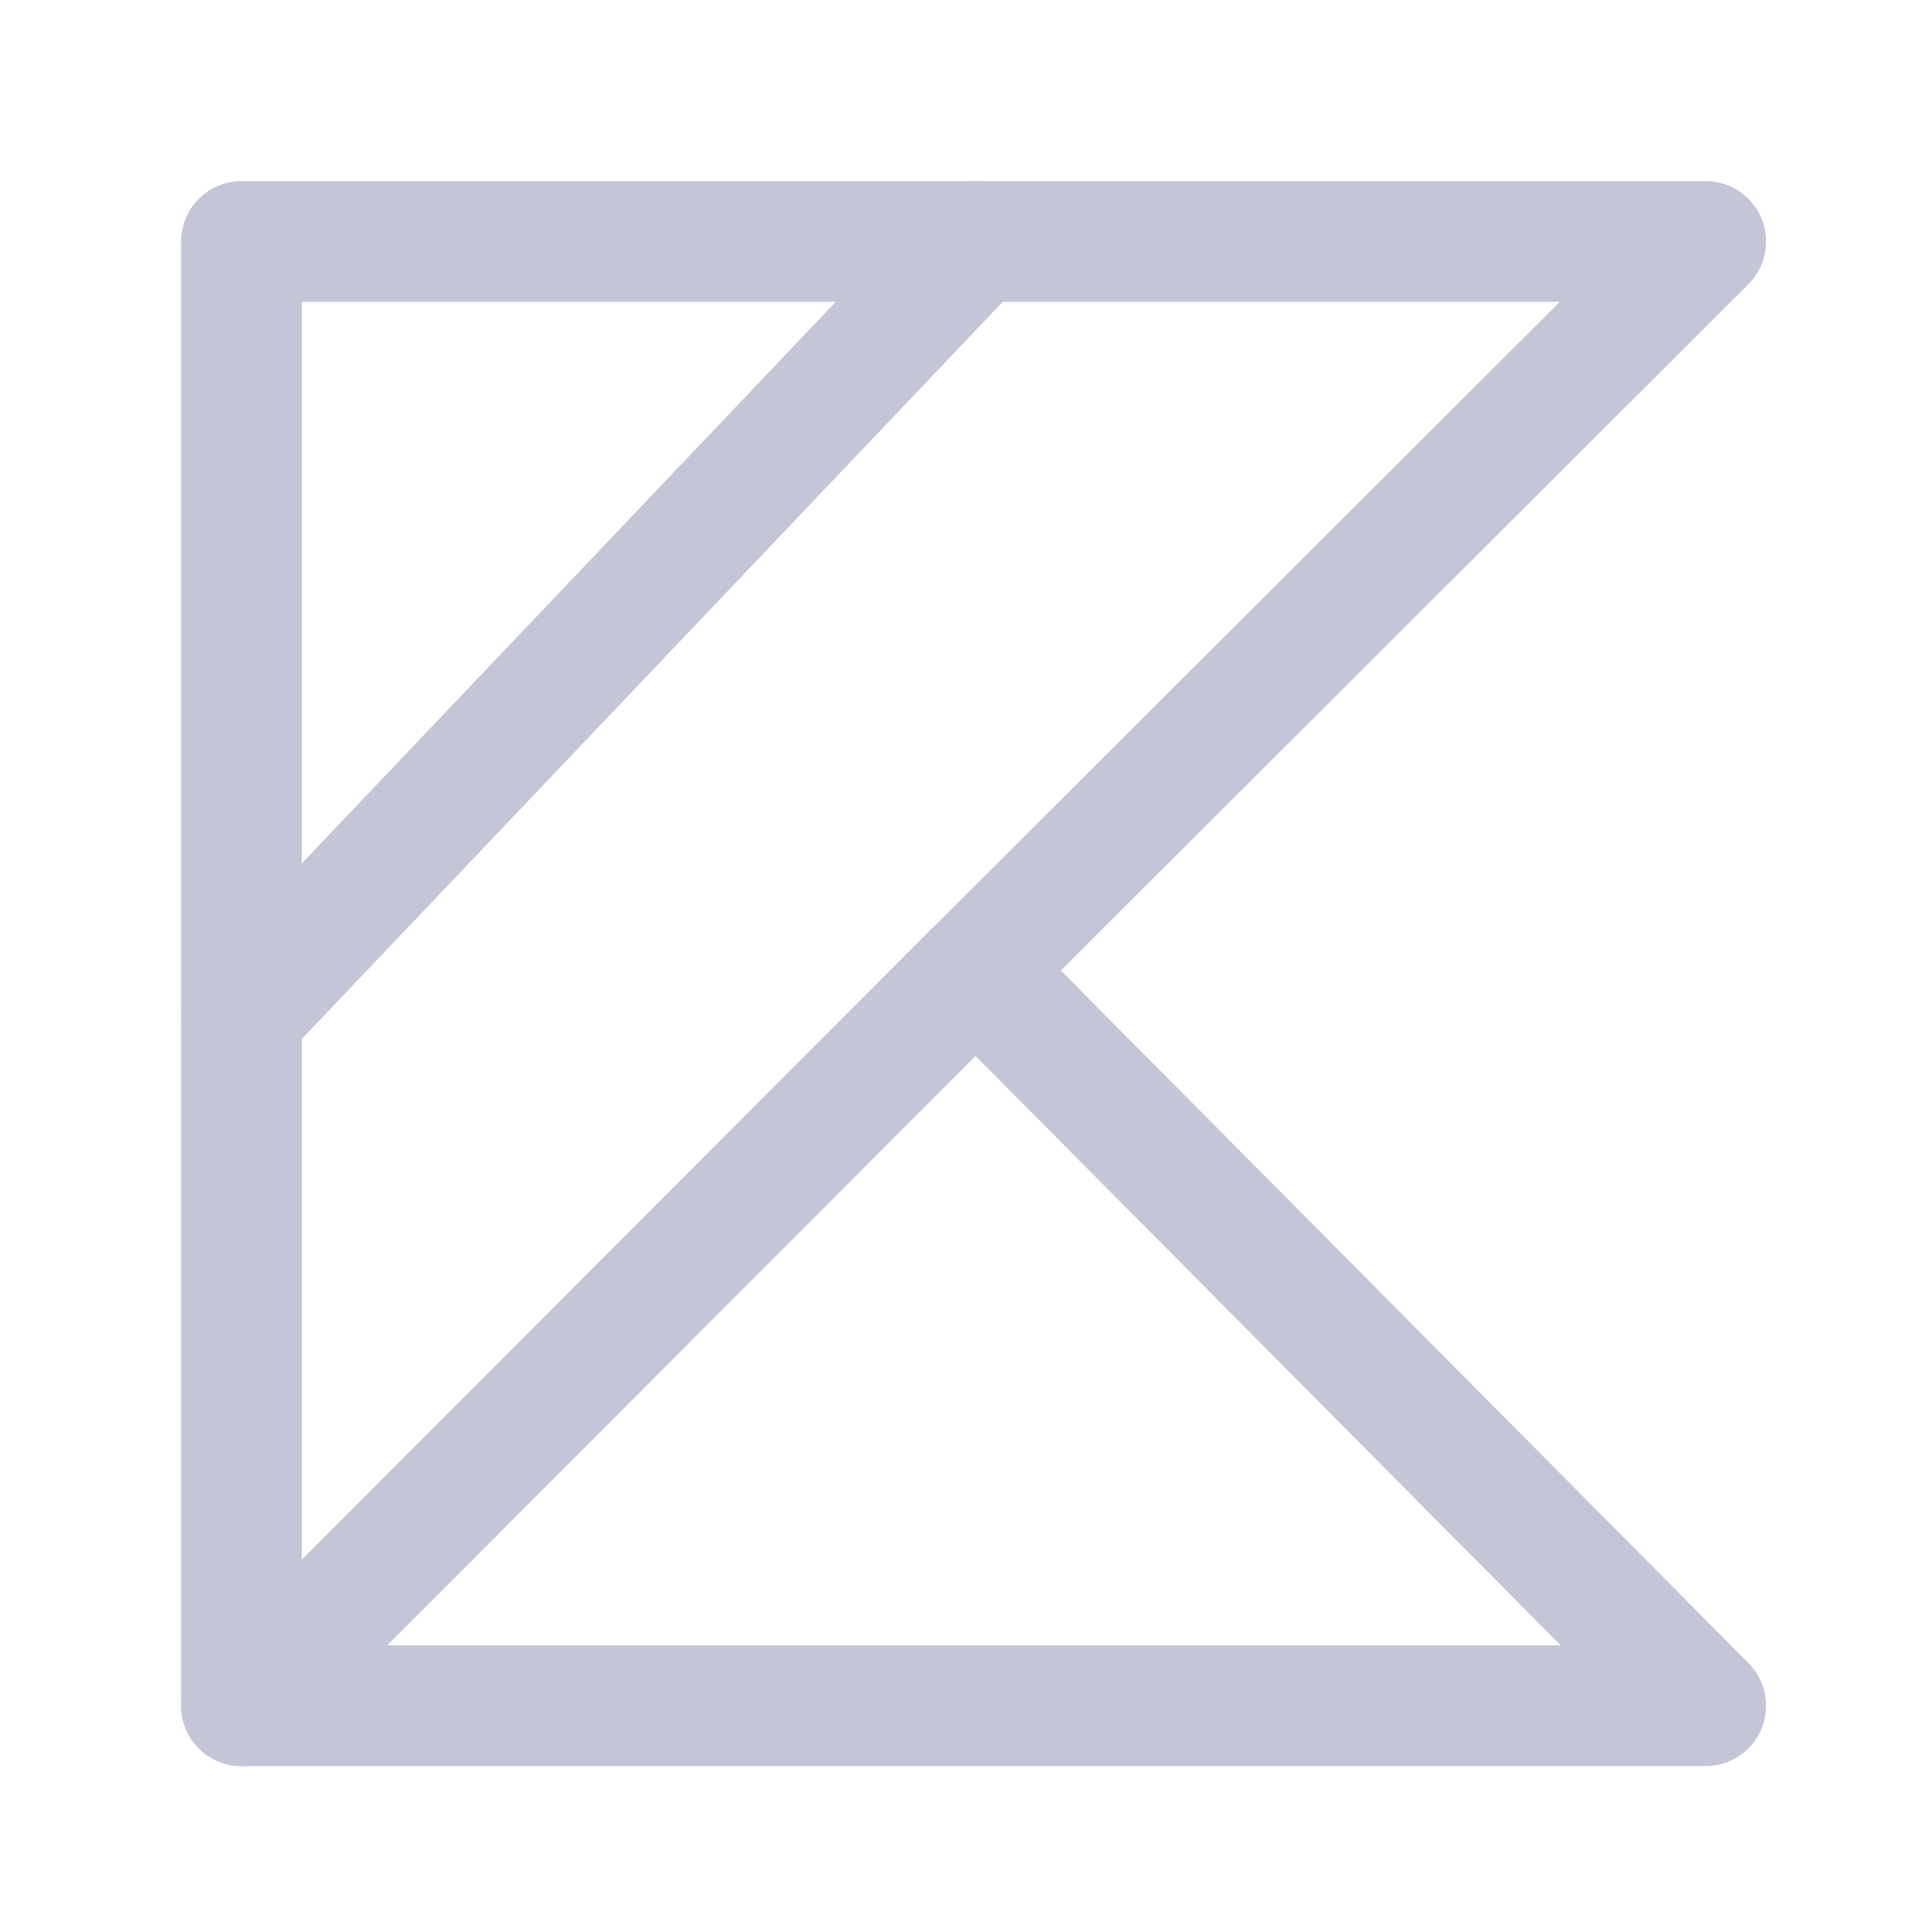 <svg width="24" height="24" viewBox="0 0 24 24" fill="none" xmlns="http://www.w3.org/2000/svg">
<path d="M3 3H12.132L3 12.604V3Z" stroke="#C4C6D7" stroke-width="1.5" stroke-linecap="round" stroke-linejoin="round"/>
<path d="M3 21.189L12.119 12.054L21.189 21.189H3Z" stroke="#C4C6D7" stroke-width="1.5" stroke-linecap="round" stroke-linejoin="round"/>
<path d="M12.132 3L3 12.604V21.189L12.119 12.054L21.189 3H12.132Z" stroke="#C4C6D7" stroke-width="1.5" stroke-linecap="round" stroke-linejoin="round"/>
</svg>
